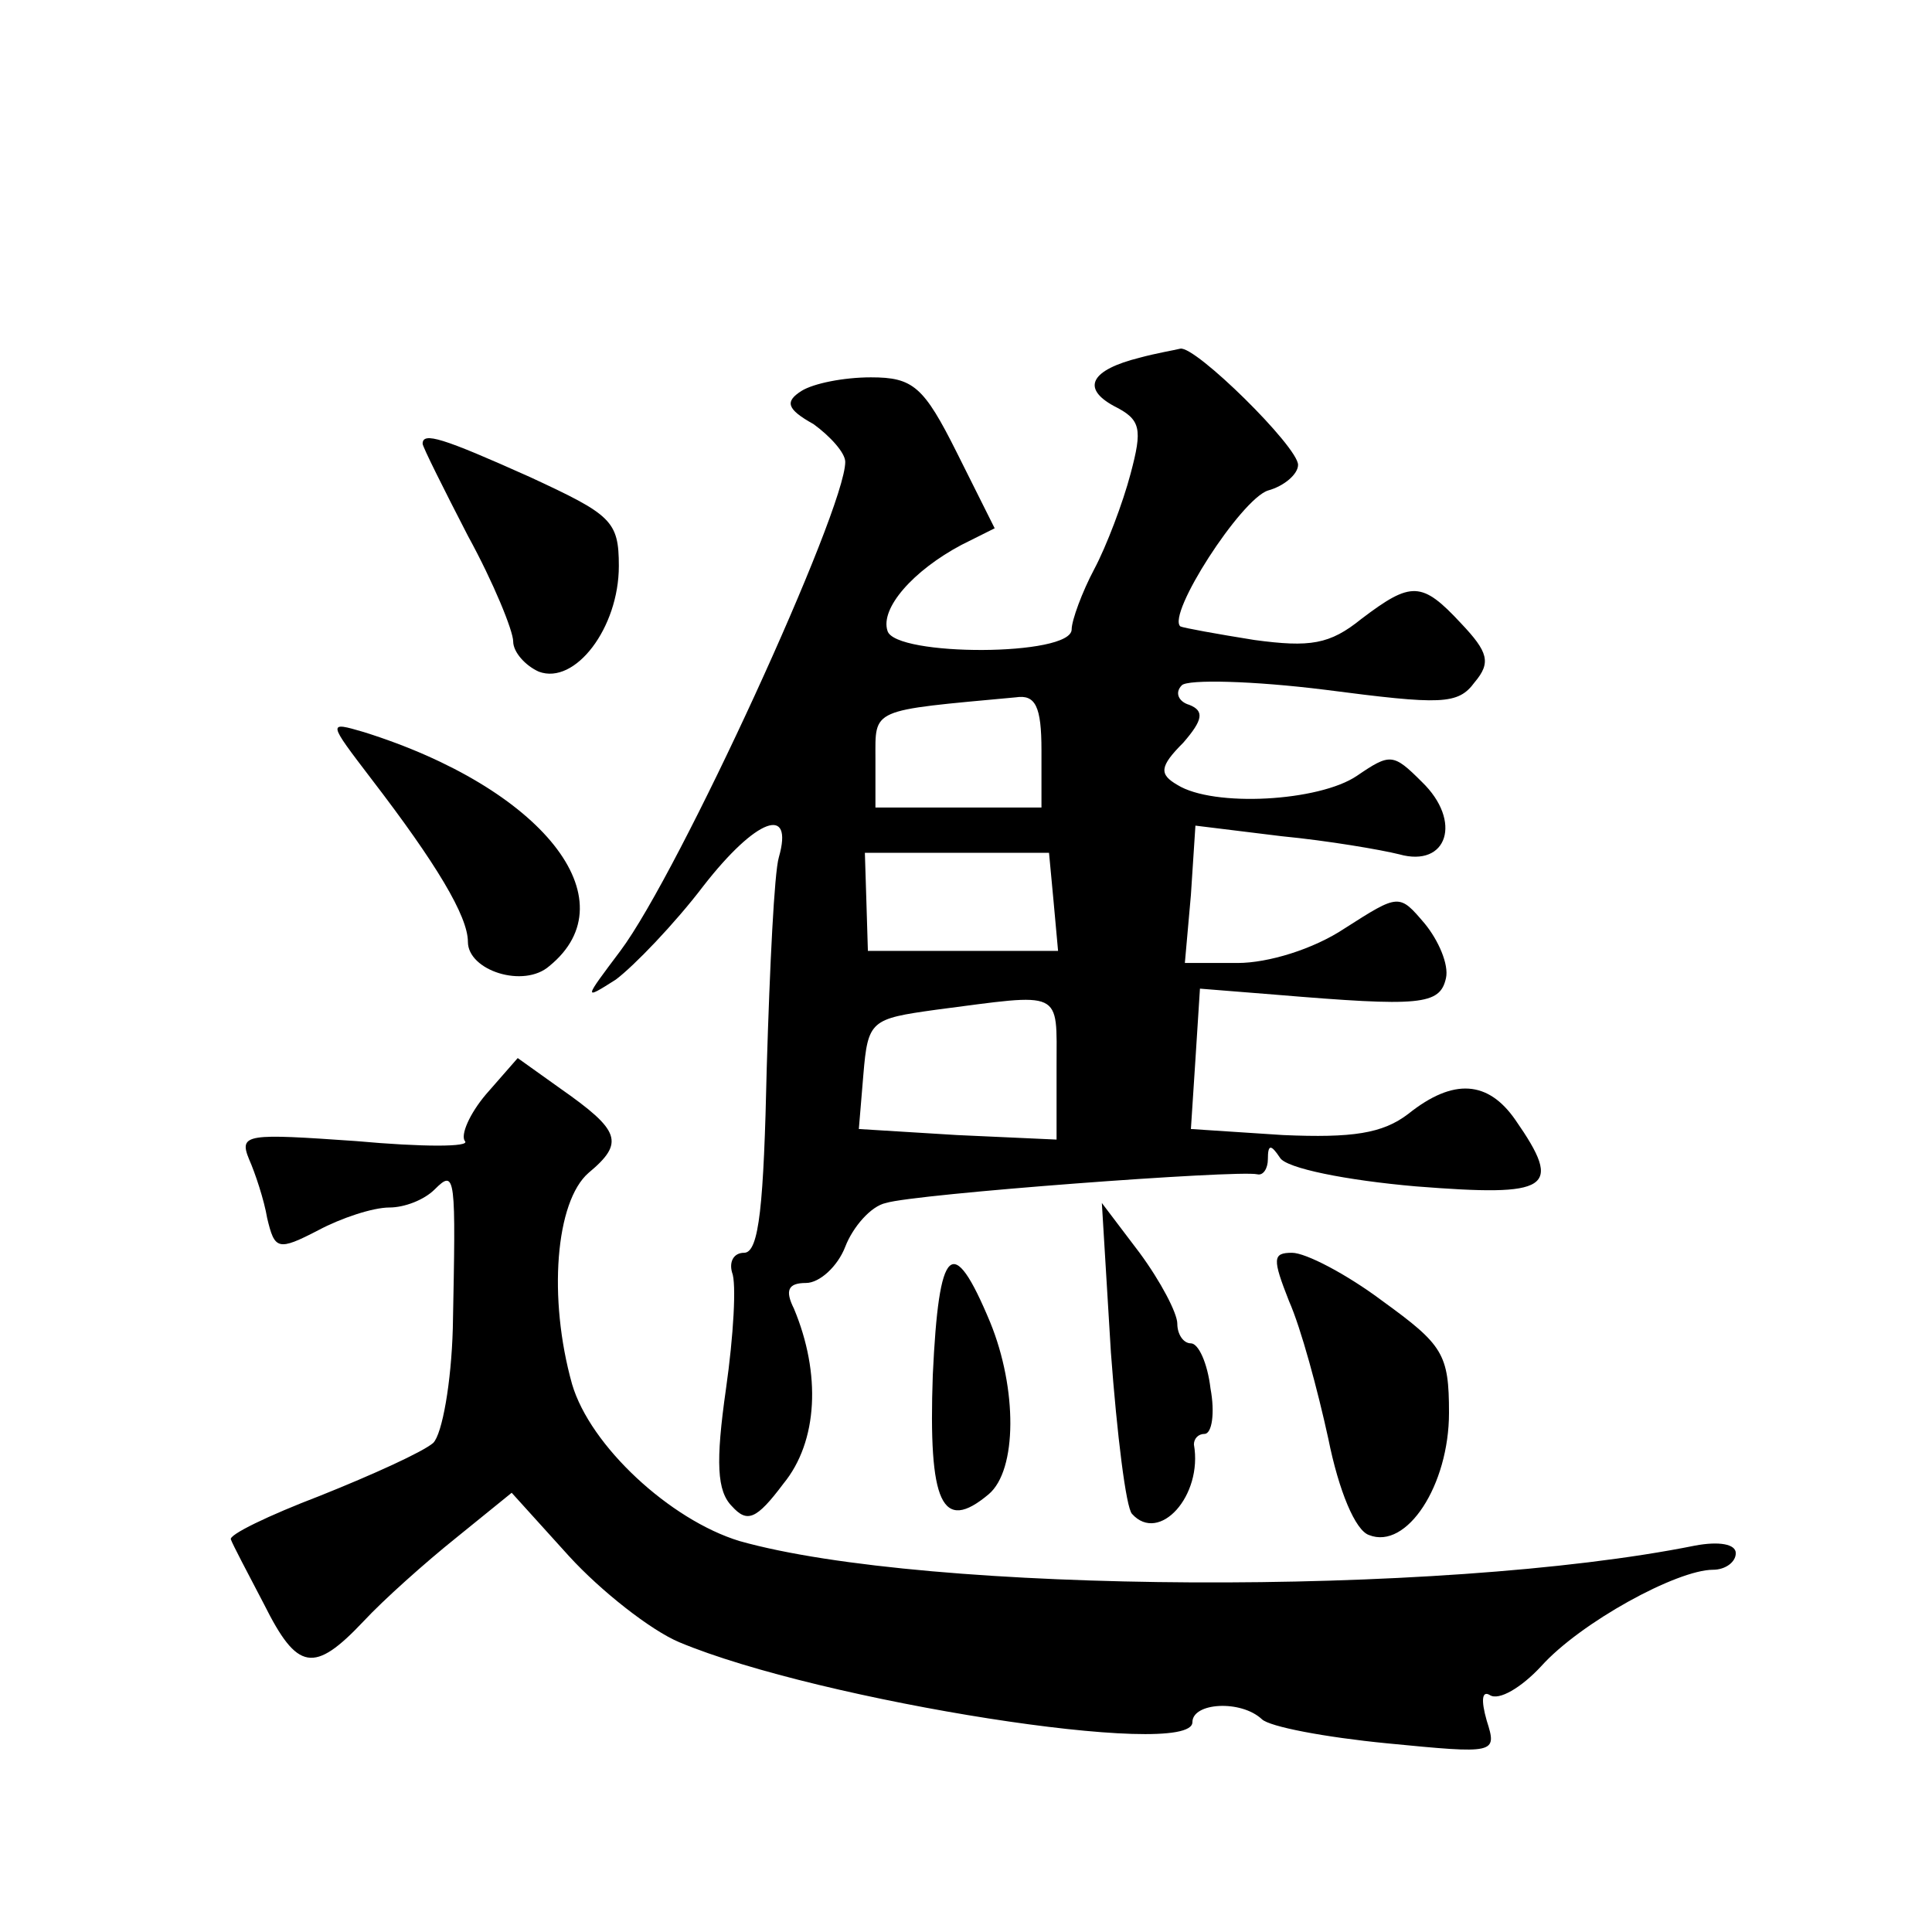 <?xml version="1.0" standalone="no"?>
<!DOCTYPE svg PUBLIC "-//W3C//DTD SVG 20010904//EN"
 "http://www.w3.org/TR/2001/REC-SVG-20010904/DTD/svg10.dtd">
<svg version="1.0" xmlns="http://www.w3.org/2000/svg"
 width="128pt" height="128pt" viewBox="0 0 128 128"
 preserveAspectRatio="xMidYMid meet">
<g transform="translate(0,128) scale(0.1,-0.1)"
fill="#0" stroke="none">
<path d="M755 1043 c-32 -8 -39 -20 -17 -32 18 -9 19 -15 11 -45 -5 -19 -16 -48
-24 -63 -8 -15 -15 -34 -15 -40 0 -18 -117 -18 -122 -1 -5 15 17 40 49 57 l22 11
-25 50 c-22 44 -29 50 -57 50 -18 0 -38 -4 -46 -9 -11 -7 -10 -12 8 -22 11 -8 21
-19 21 -25 0 -32 -110 -272 -149 -324 -24 -32 -25 -33 -3 -19 12 9 39 37 58 62
35 45 60 54 50 19 -3 -10 -6 -72 -8 -139 -2 -91 -5 -123 -15 -123 -7 0 -10 -6 -8
-13 3 -7 1 -42 -4 -77 -7 -49 -6 -68 4 -78 10 -11 16 -9 34 15 23 28 25 73 7 116
-6 12 -4 17 8 17 9 0 21 11 26 24 5 13 17 27 27 29 19 6 233 22 246 19 4 -1 7 4
7 10 0 10 2 10 8 1 4 -7 44 -15 90 -19 89 -7 98 -2 66 44 -18 26 -41 28 -71 4 -17
-13 -37 -16 -83 -14 l-61 4 3 46 3 47 50 -4 c96 -8 109 -7 113 11 2 9 -5 25 -14
36 -17 20 -17 20 -53 -3 -21 -14 -51 -23 -71 -23 l-35 0 4 45 3 46 57 -7 c31 -3
66 -9 78 -12 32 -9 42 22 15 48 -19 19 -21 19 -43 4 -25 -17 -95 -21 -119 -6 -12
7 -12 12 4 28 13 15 14 21 4 25 -7 2 -10 8 -5 13 4 4 47 3 95 -3 77 -10 88 -10
99 5 11 13 9 20 -9 39 -26 28 -33 28 -66 3 -21 -17 -34 -19 -71 -14 -25 4 -47 8
-49 9 -9 8 40 84 58 90 11 3 20 11 20 17 0 12 -68 79 -78 77 -4 -1 -16 -3 -27 -6z
m-65 -260 l0 -38 -55 0 -55 0 0 32 c0 34 -4 32 93 41 13 2 17 -6 17 -35z m8 -100
l3 -33 -63 0 -63 0 -1 33 -1 32 61 0 61 0 3 -32z m2 -110 l0 -48 -66 3 -65 4 3
36 c3 36 5 37 48 43 85 11 80 14 80 -38z M280 986 c0 -2 14 -30 30 -61 17 -31 30
-63 30 -70 0 -7 8 -16 17 -20 24 -9 53 29 53 70 0 30 -5 34 -59 59 -58 26 -71 30
-71 22z M246 764 c43 -56 64 -91 64 -108 0 -19 37 -31 54 -16 54 44 -5 118 -123
155 -24 7 -24 7 5 -31z M322 555 c-11 -13 -17 -27 -14 -31 4 -4 -28 -4 -72 0 -72
5 -78 5 -71 -12 4 -9 10 -27 12 -39 5 -21 7 -22 34 -8 15 8 36 15 47 15 10 0 23
5 30 12 14 14 14 9 12 -92 -1 -36 -7 -70 -13 -76 -7 -6 -40 -21 -75 -35 -34 -13
-61 -26 -59 -29 1 -3 11 -22 22 -43 22 -44 33 -46 66 -11 13 14 41 39 61 55 l37
30 38 -42 c21 -23 54 -49 73 -57 93 -39 340 -78 340 -53 0 13 32 15 46 2 5 -5 42
-12 83 -16 72 -7 73 -7 66 15 -4 14 -3 20 2 17 6 -4 21 5 34 19 26 29 90 64 114
64 8 0 15 5 15 11 0 6 -11 8 -27 5 -169 -34 -509 -32 -633 3 -46 14 -99 63 -111
104 -16 57 -11 121 11 140 24 20 21 28 -19 56 l-28 20 -21 -24z M736 384 c4 -54
10 -103 14 -107 18 -20 47 12 41 46 0 4 3 7 7 7 5 0 7 14 4 30 -2 17 -8 30 -13
30 -5 0 -9 6 -9 13 0 7 -11 28 -25 47 l-25 33 6 -99z M618 369 c-3 -85 6 -105 37
-79 19 16 19 70 1 114 -25 60 -34 51 -38 -35z M854 418 c8 -18 19 -59 26 -91 7
-35 18 -61 27 -64 25 -10 53 33 53 81 0 39 -4 45 -44 74 -24 18 -51 32 -60 32 -13
0 -13 -4 -2 -32z"/>
</g>
</svg>
